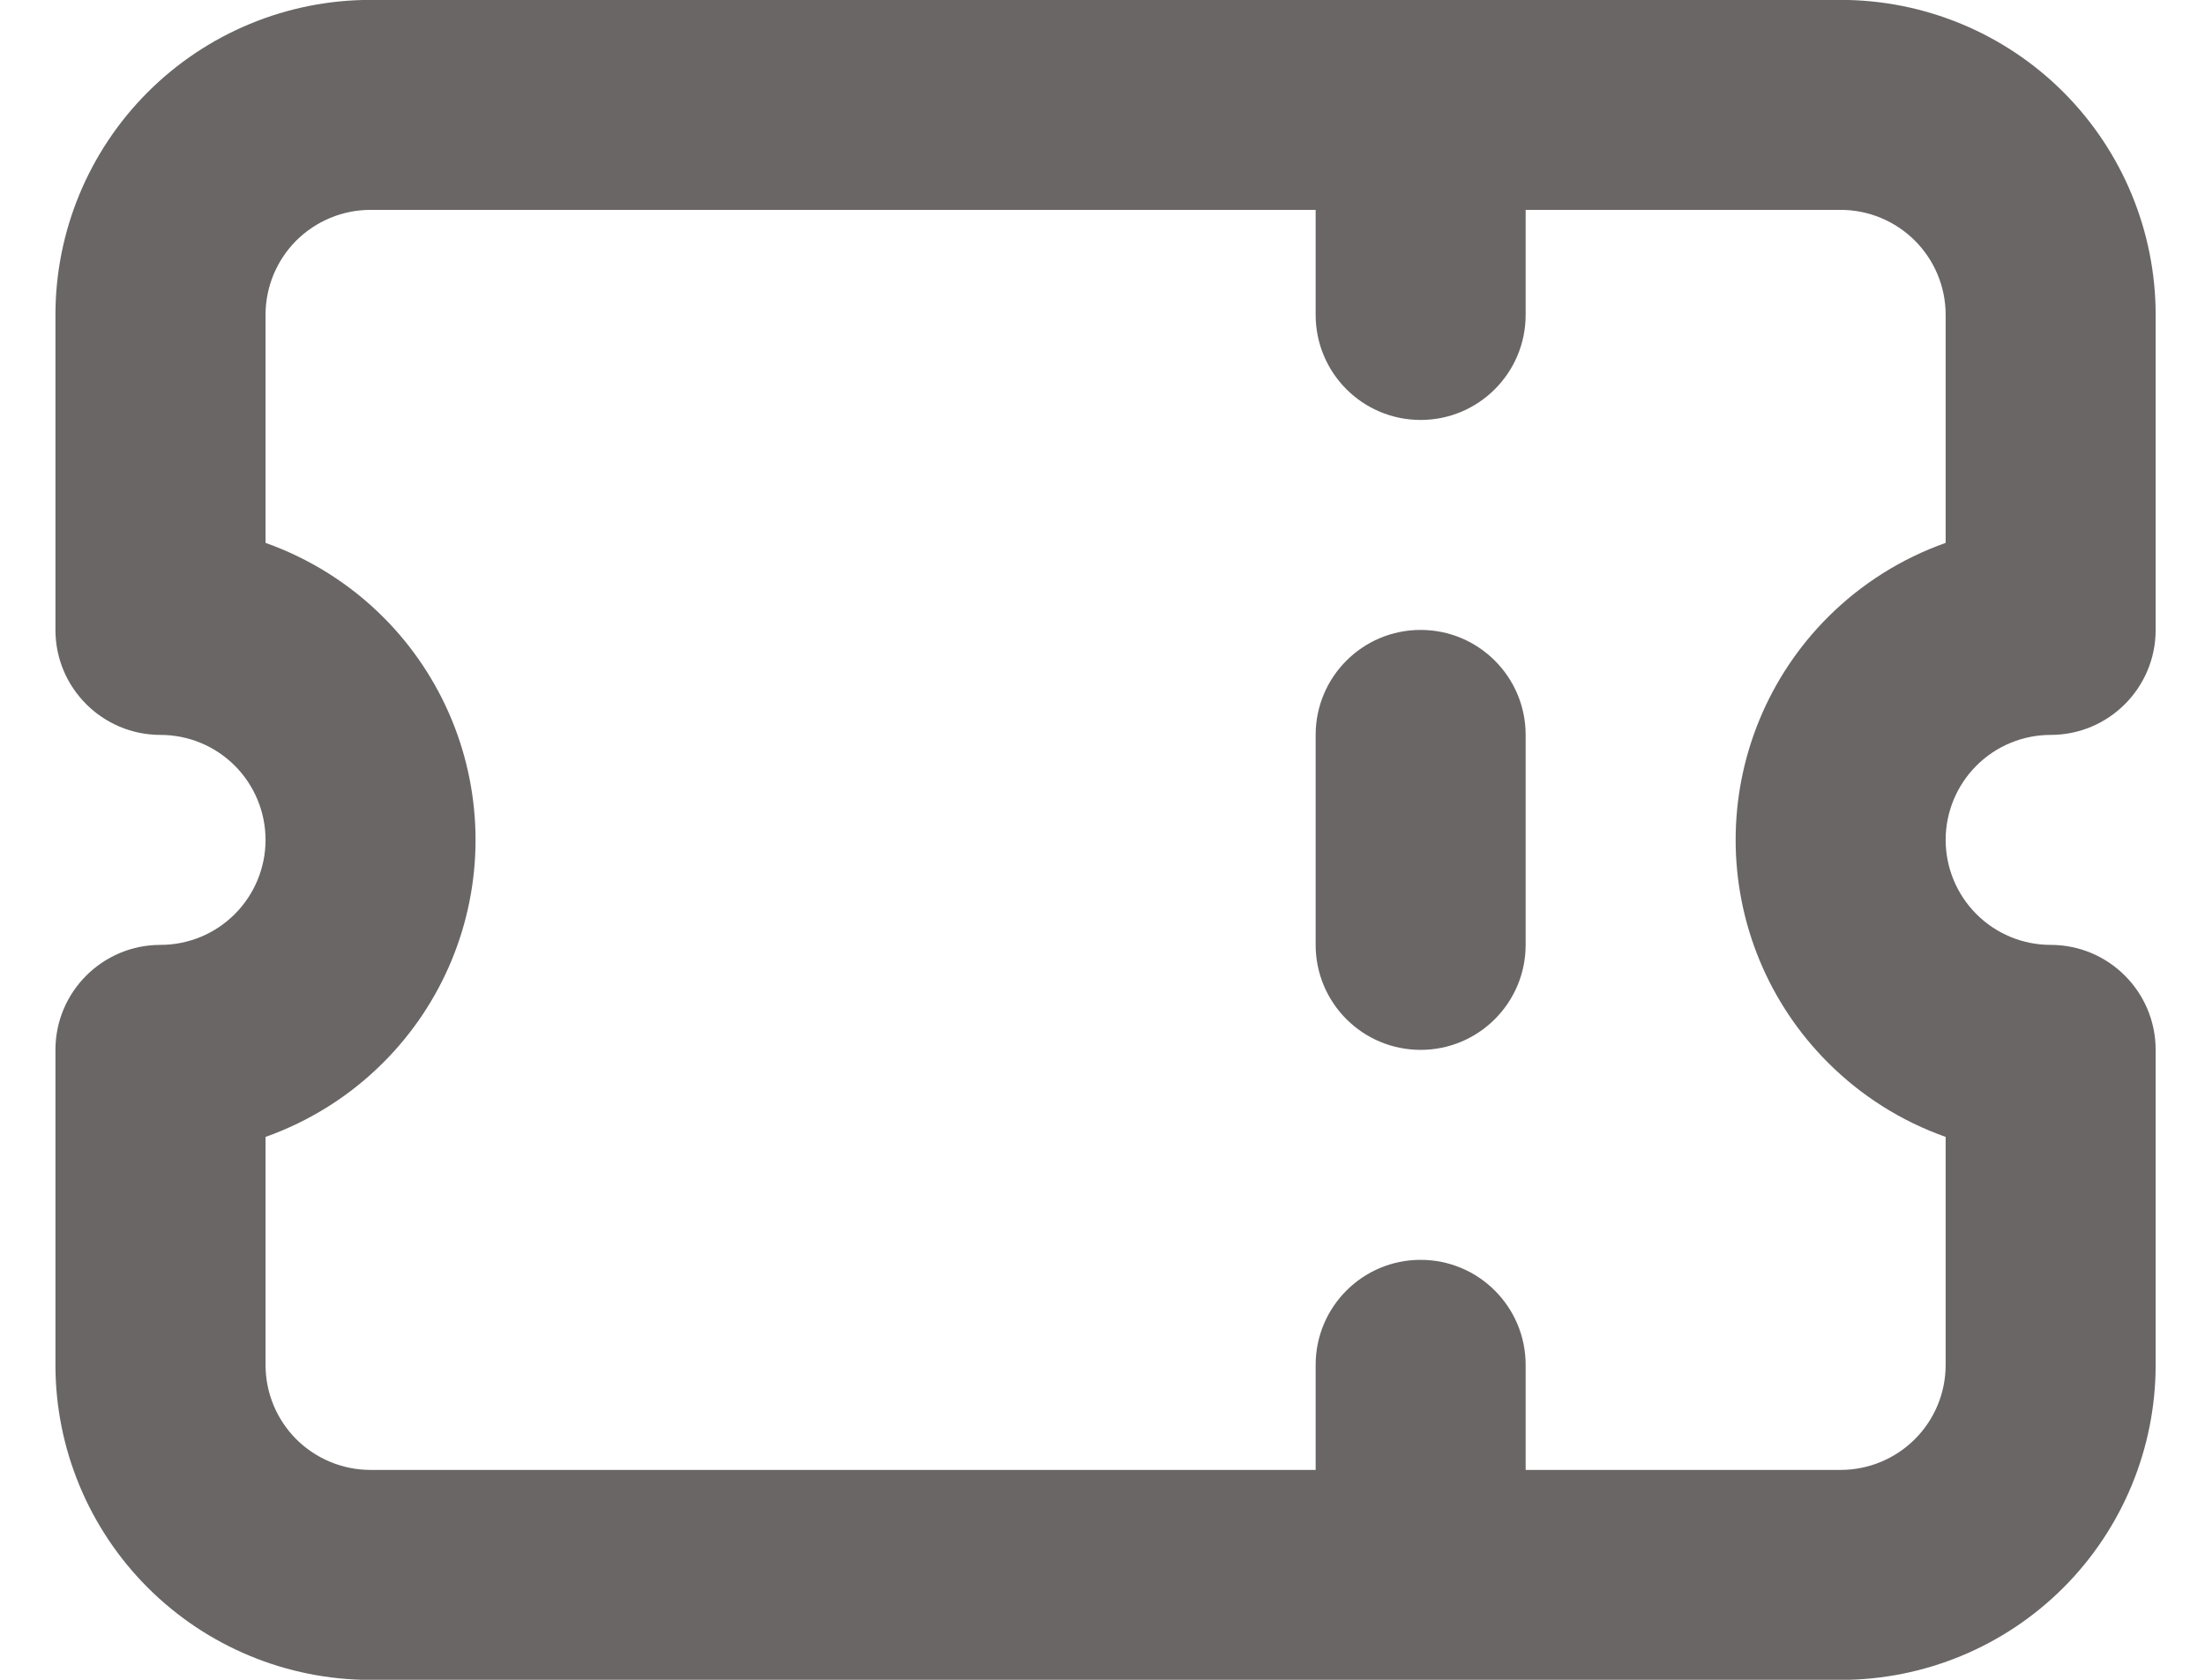 <svg width="21" height="16" viewBox="0 0 21 16" fill="none" xmlns="http://www.w3.org/2000/svg">
<path fill-rule="evenodd" clip-rule="evenodd" d="M3.529 1.999C3.263 1.999 3.009 2.105 2.821 2.292C2.634 2.48 2.529 2.734 2.529 2.999V5.171C2.946 5.319 3.331 5.559 3.65 5.878C4.213 6.441 4.529 7.204 4.529 8C4.529 8.796 4.213 9.559 3.65 10.121C3.331 10.441 2.946 10.681 2.529 10.829V13.001C2.529 13.266 2.634 13.52 2.821 13.708C3.009 13.895 3.263 14.001 3.529 14.001H12.53V13.001C12.53 12.448 12.977 12 13.53 12C14.082 12 14.53 12.448 14.53 13.001V14.001H17.53C17.795 14.001 18.05 13.895 18.237 13.708C18.425 13.52 18.53 13.266 18.53 13.001V10.829C18.112 10.681 17.728 10.441 17.409 10.121C16.846 9.559 16.53 8.796 16.53 8C16.53 7.204 16.846 6.441 17.409 5.878C17.728 5.559 18.112 5.319 18.53 5.171V2.999C18.53 2.734 18.425 2.48 18.237 2.292C18.05 2.105 17.795 1.999 17.53 1.999H14.53V2.999C14.53 3.552 14.082 4 13.53 4C12.977 4 12.53 3.552 12.53 2.999V1.999H3.529ZM3.529 -0.001C2.733 -0.001 1.97 0.315 1.407 0.878C0.844 1.441 0.528 2.204 0.528 2.999V6C0.528 6.552 0.976 7 1.528 7C1.794 7 2.048 7.105 2.236 7.293C2.423 7.48 2.529 7.735 2.529 8C2.529 8.265 2.423 8.52 2.236 8.707C2.048 8.895 1.794 9 1.528 9C0.976 9 0.528 9.448 0.528 10V13.001C0.528 13.796 0.844 14.559 1.407 15.122C1.97 15.685 2.733 16.001 3.529 16.001H17.53C18.326 16.001 19.089 15.685 19.652 15.122C20.214 14.559 20.53 13.796 20.53 13.001V10C20.53 9.448 20.083 9 19.53 9C19.265 9 19.011 8.895 18.823 8.707C18.636 8.52 18.53 8.265 18.53 8C18.53 7.735 18.636 7.48 18.823 7.293C19.011 7.105 19.265 7 19.53 7C20.083 7 20.53 6.552 20.53 6V2.999C20.53 2.204 20.214 1.441 19.652 0.878C19.089 0.315 18.326 -0.001 17.53 -0.001H3.529ZM13.53 6C14.082 6 14.53 6.448 14.53 7V9C14.53 9.552 14.082 10 13.53 10C12.977 10 12.53 9.552 12.53 9V7C12.53 6.448 12.977 6 13.53 6Z" fill="#6A6666"/>
</svg>
